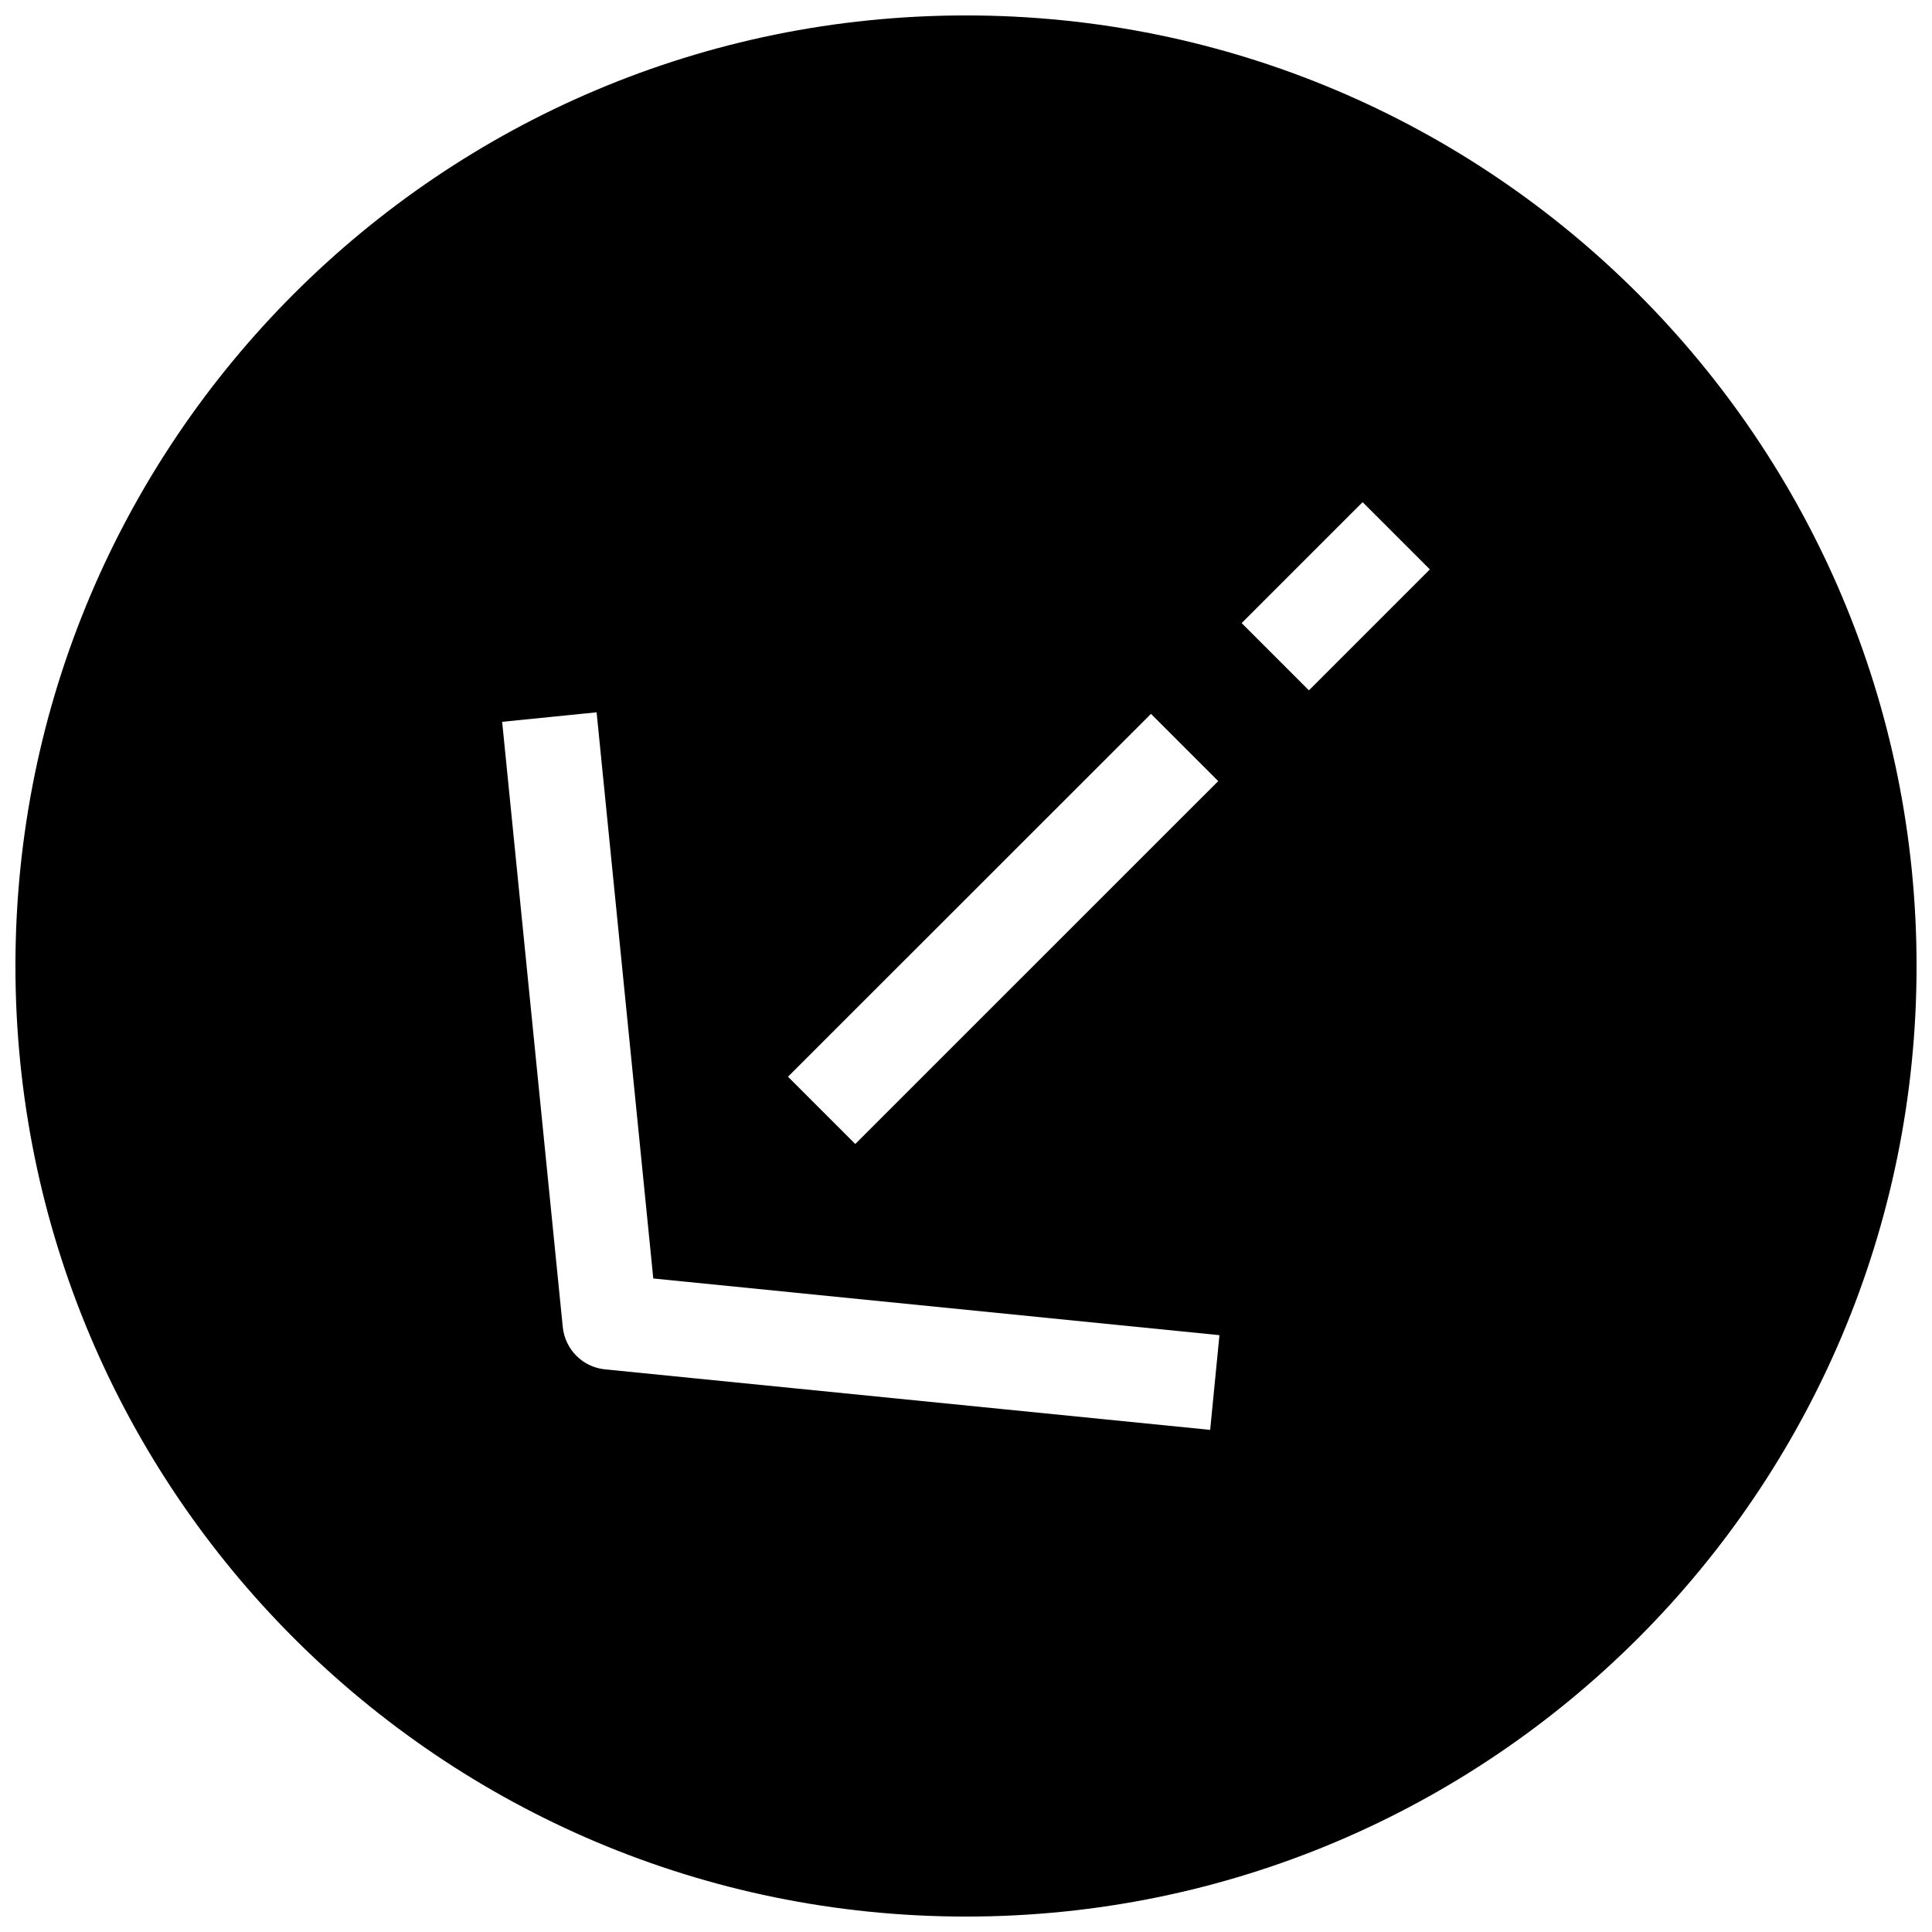 <?xml version="1.0" encoding="UTF-8"?>
<!-- Uploaded to: SVG Repo, www.svgrepo.com, Generator: SVG Repo Mixer Tools -->
<svg width="800px" height="800px" version="1.1" viewBox="144 144 512 512" xmlns="http://www.w3.org/2000/svg">
 <defs>
  <clipPath id="a">
   <path d="m148.09 148.09h503.81v503.81h-503.81z"/>
  </clipPath>
 </defs>
 <g clip-path="url(#a)">
  <path d="m400 148.09c-139.12 0-251.91 112.79-251.91 251.91 0 139.11 112.79 251.91 251.91 251.91 139.11 0 251.91-112.79 251.91-251.91-0.004-139.12-112.79-251.91-251.91-251.91zm49.027 185.09 17.82 17.82-96.195 96.168-17.824-17.824zm15.68 189.75-160.3-16.027c-5.984-0.566-10.676-5.289-11.273-11.273l-16.059-160.34 25.031-2.519 15.02 150.04 150.04 15.02zm26.168-195.98-17.824-17.82 32.055-32.055 17.82 17.82z"/>
 </g>
</svg>